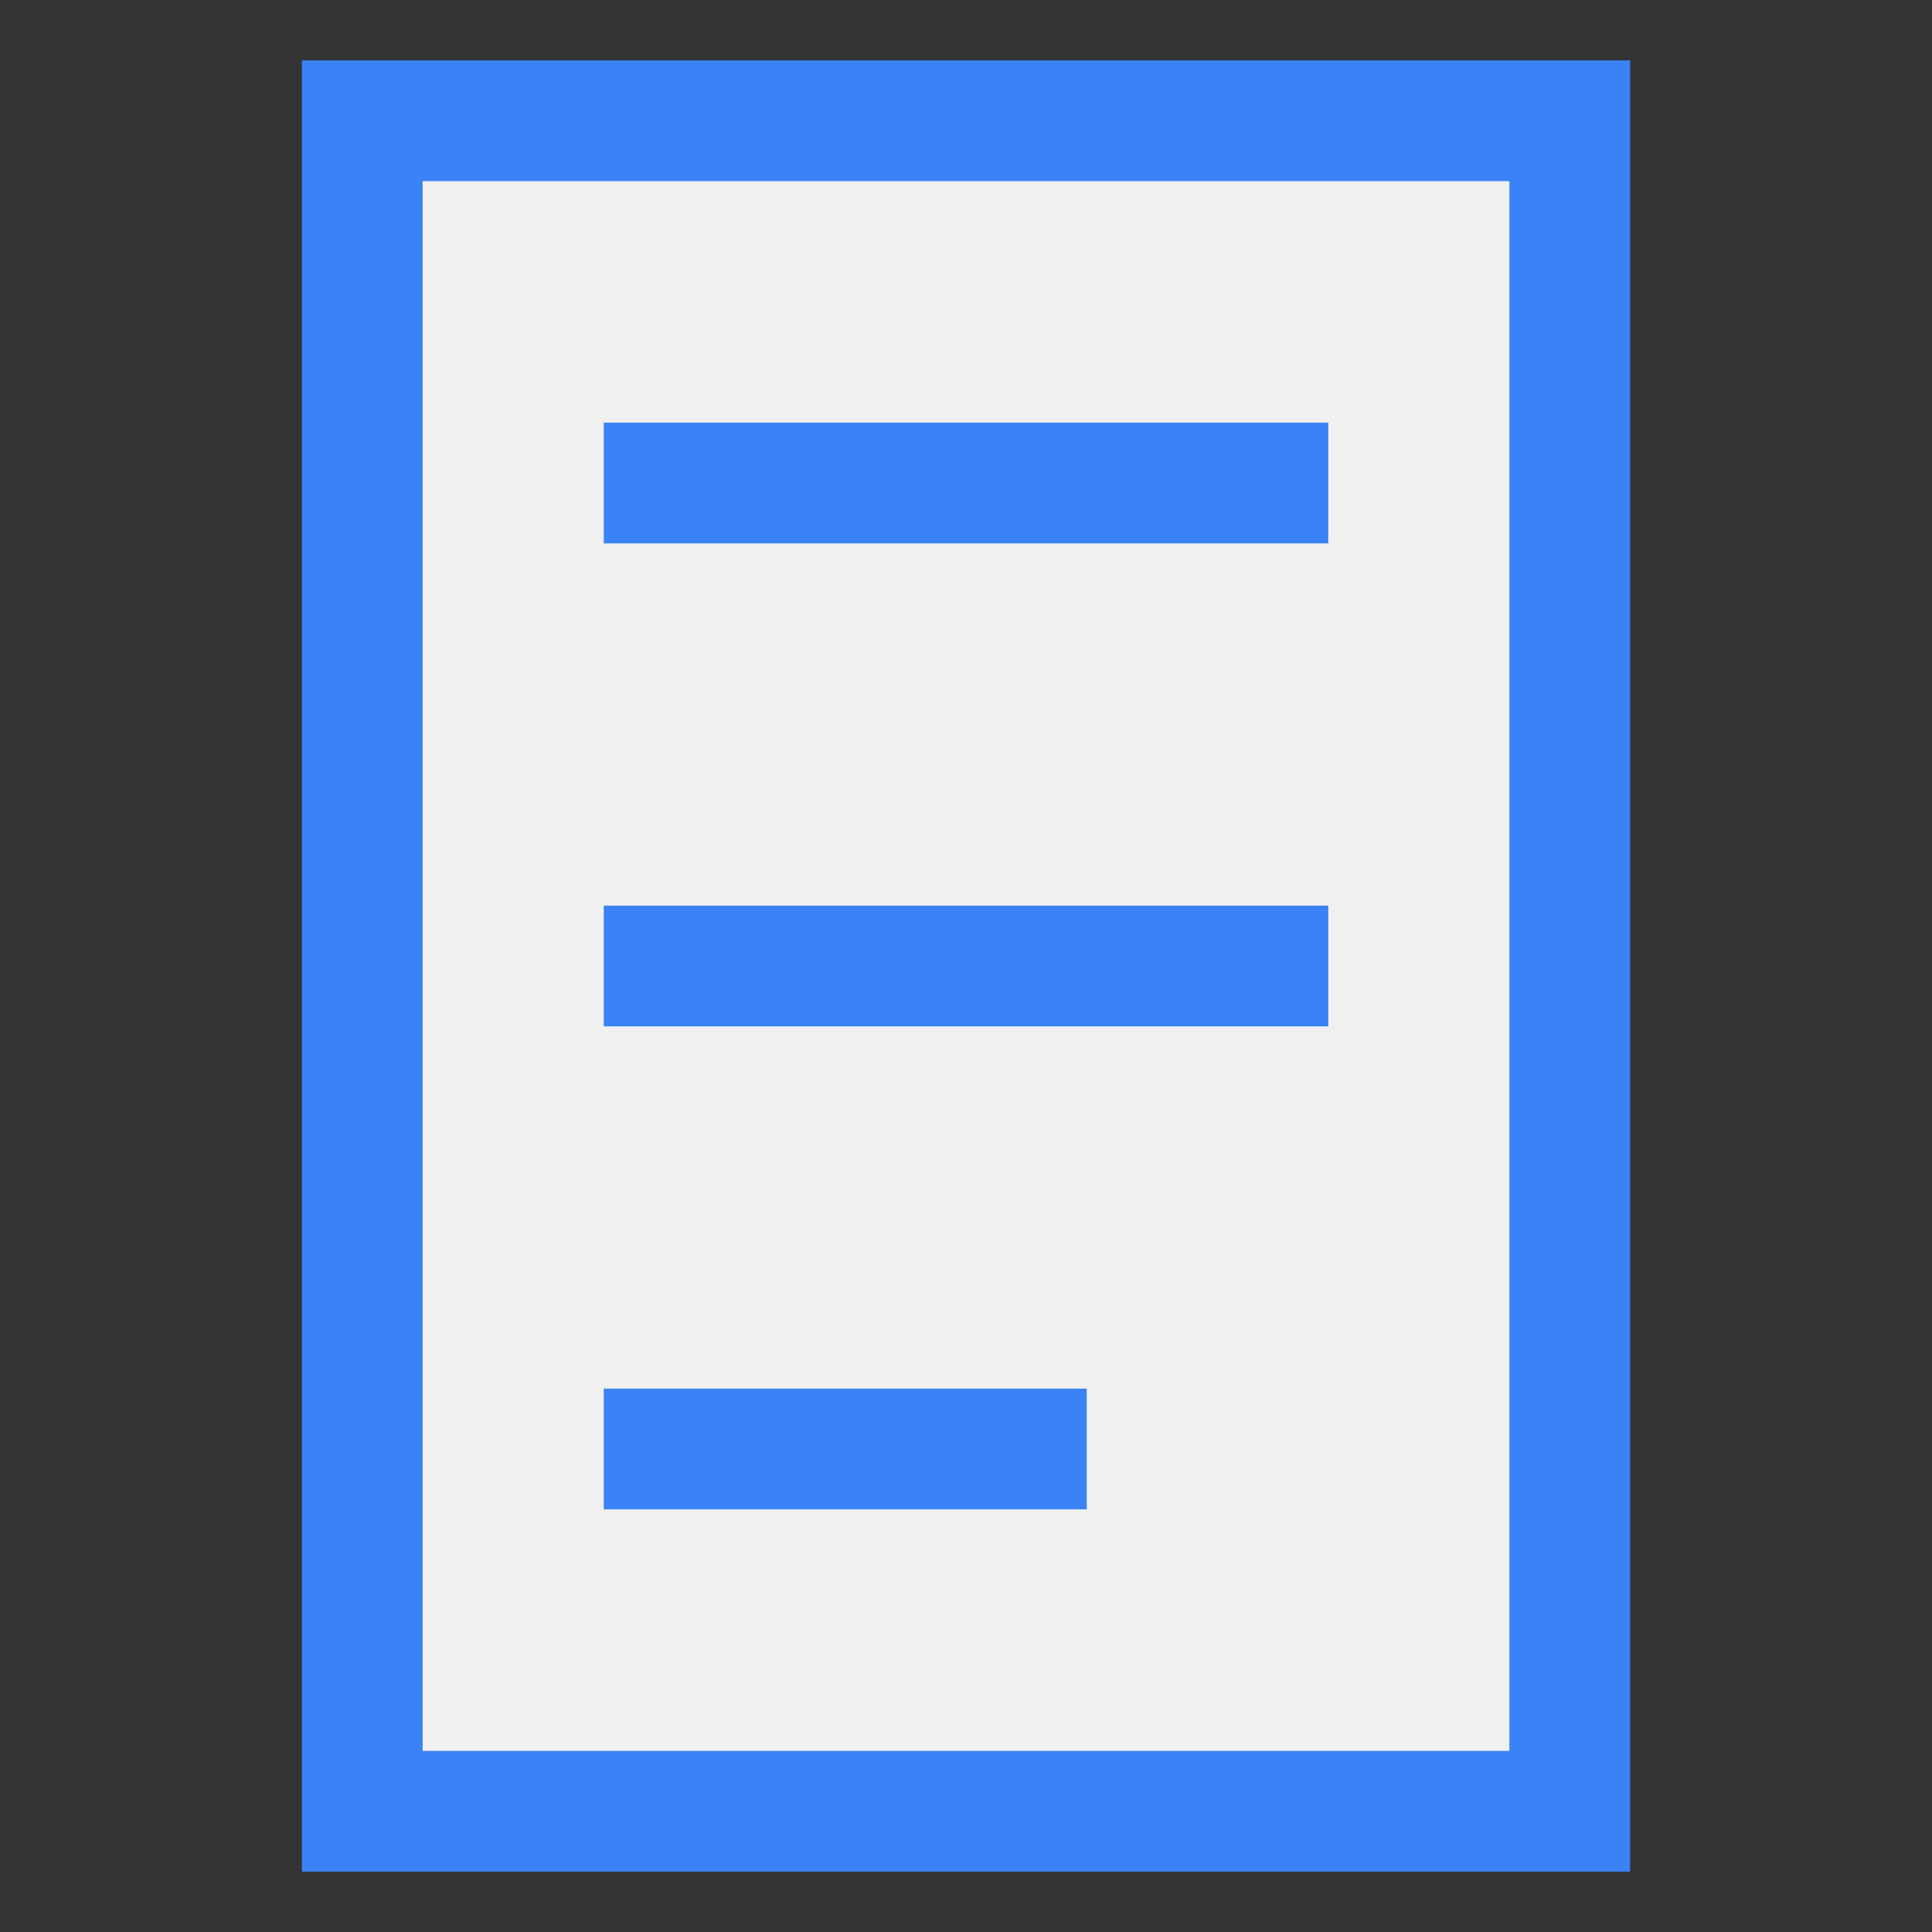 <svg xmlns="http://www.w3.org/2000/svg" viewBox="0 0 32 32">
  <rect x="0" y="0" width="32" height="32" fill="#333333" stroke="none"/>
  <path d="M6 2 L26 2 L26 30 L6 30 Z" fill="#f0f0f0" stroke="#3b82f6" stroke-width="2"/>
  <path d="M10 8 L22 8 M10 16 L22 16 M10 24 L18 24" stroke="#3b82f6" stroke-width="2"/>
</svg>